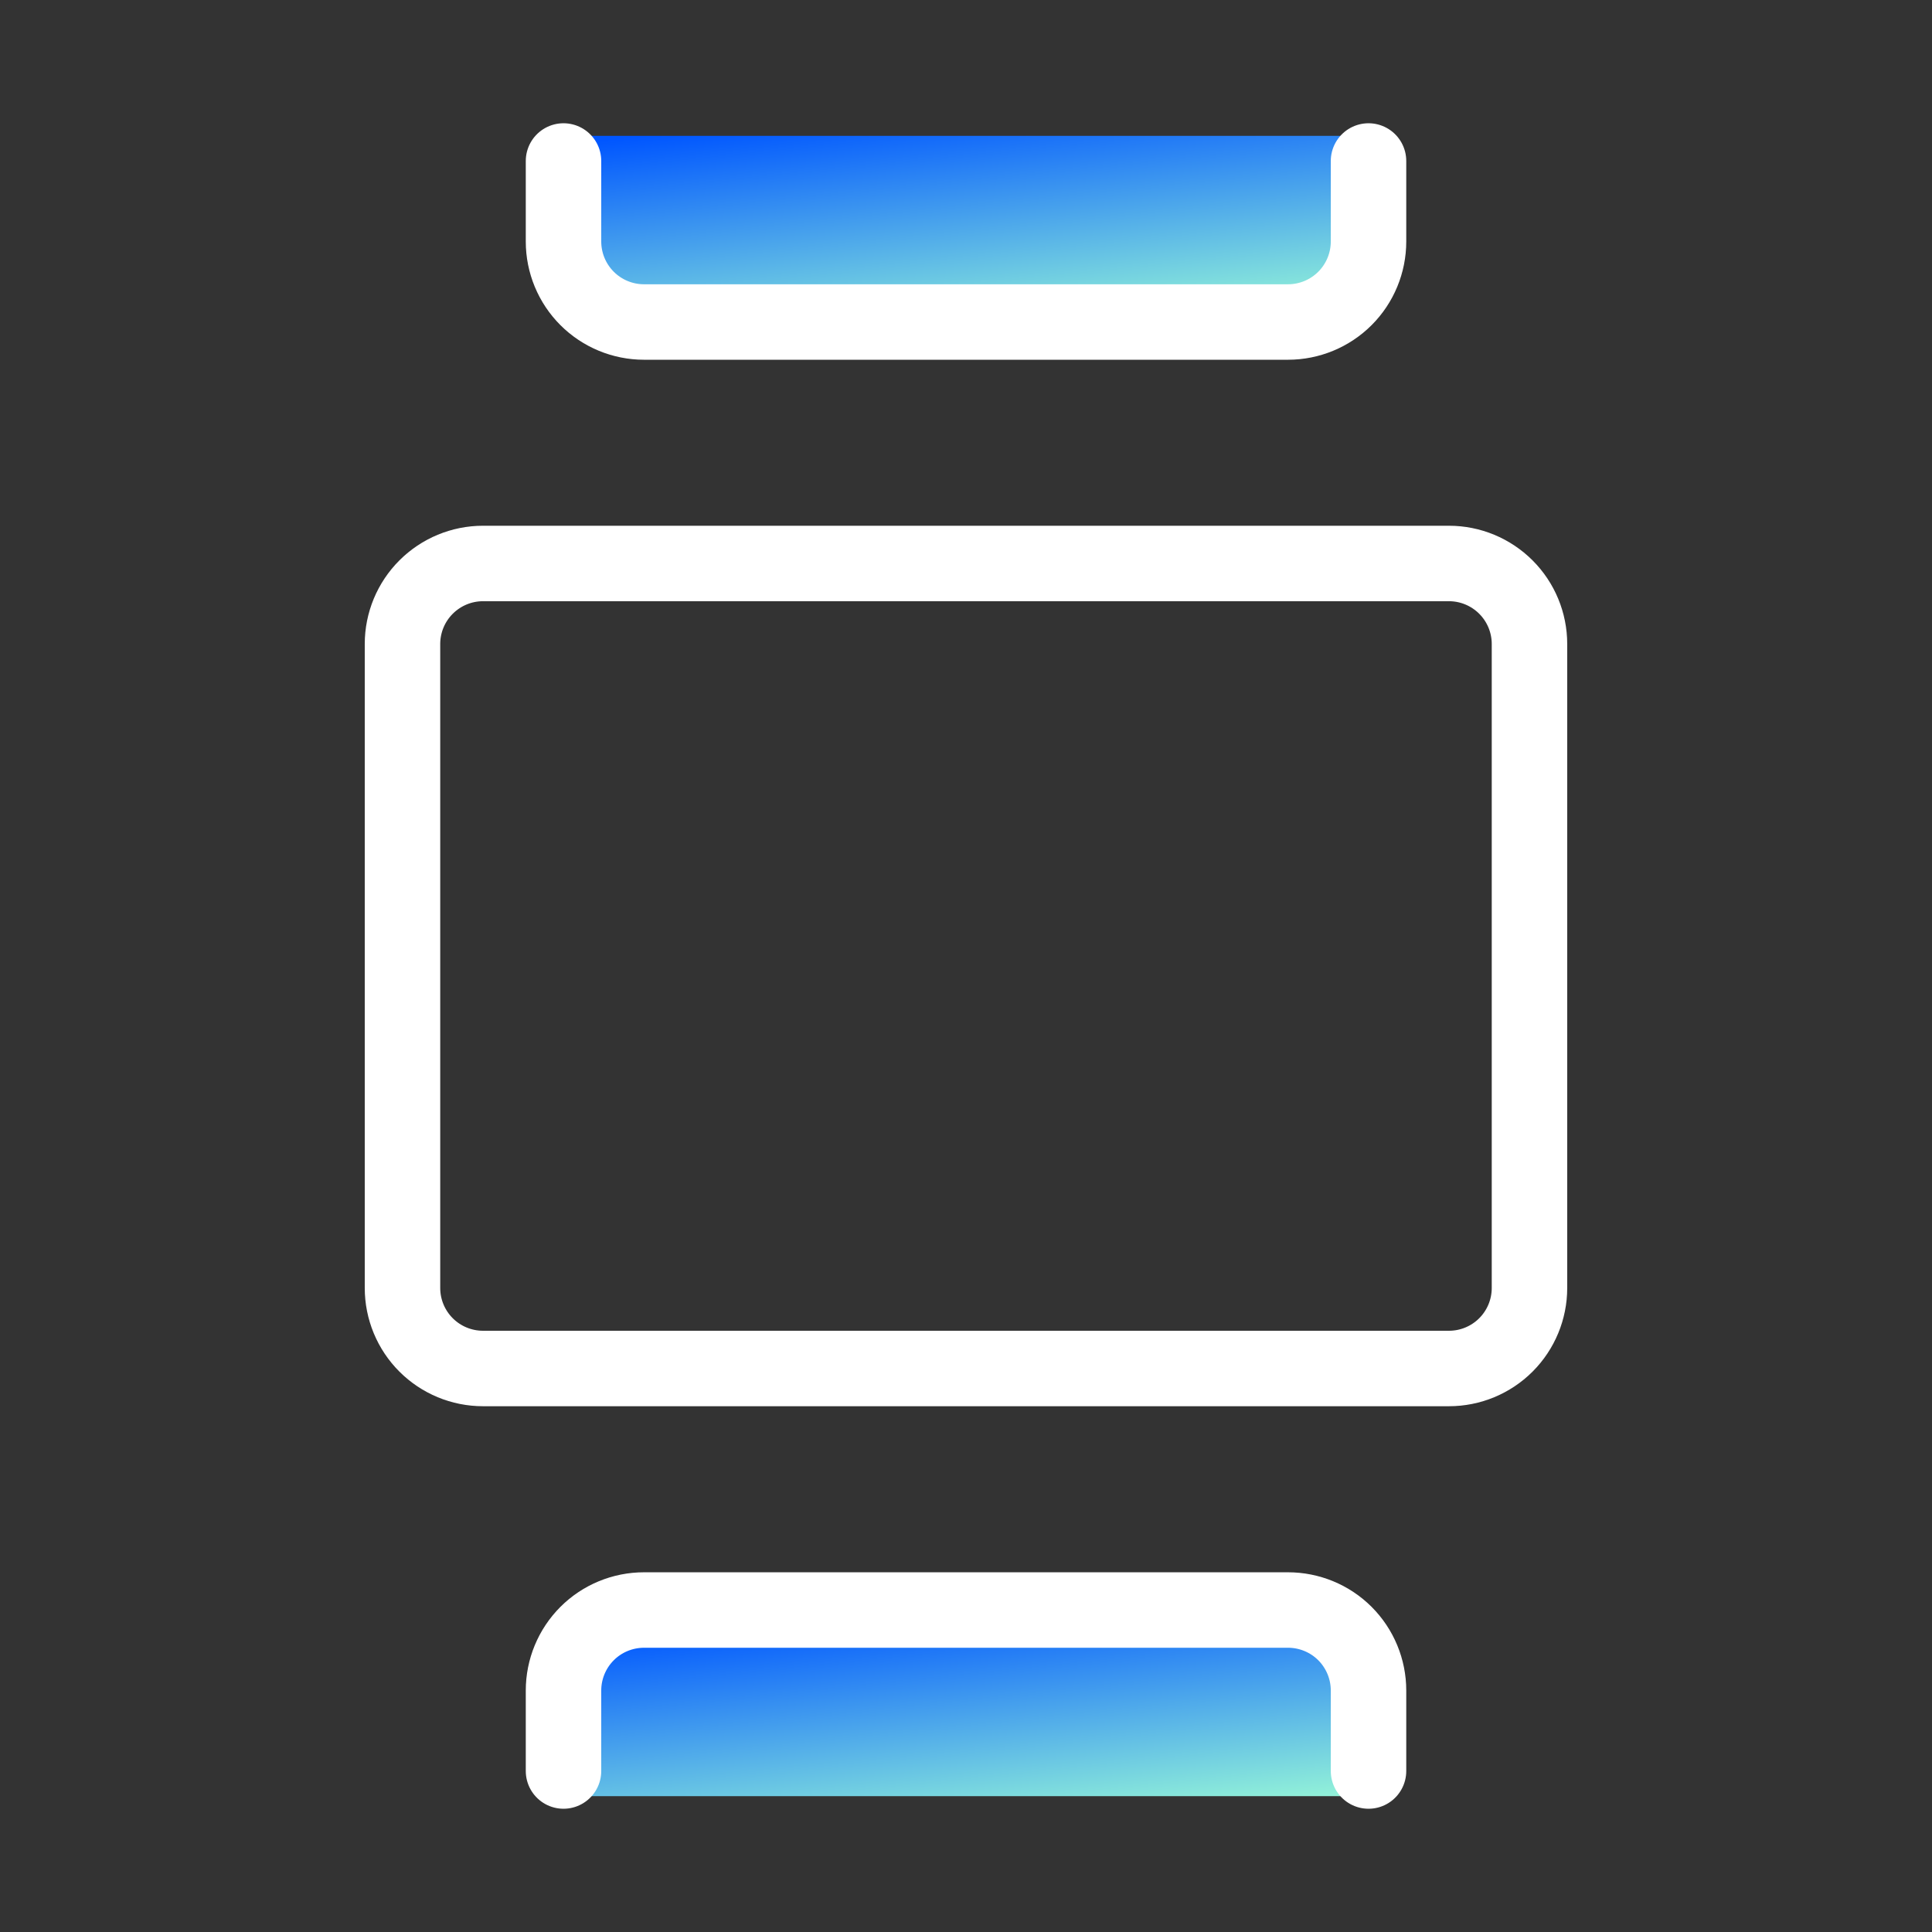 <svg width="64" height="64" viewBox="0 0 64 64" fill="none" xmlns="http://www.w3.org/2000/svg">
<rect x="0" y="0" width="64" height="64" fill="#333333" stroke="none"/>
<g clip-path="url(#clip0_851_5813)">
<path d="M18.5 10V4.5H45V10H18.5Z" fill="url(#paint0_linear_851_5813)"/>
<path d="M18.5 59.5V54H45V59.5H18.5Z" fill="url(#paint1_linear_851_5813)"/>
<path d="M50.666 21.333V42.666C50.666 43.374 50.385 44.052 49.885 44.552C49.385 45.052 48.707 45.333 48 45.333H16C15.292 45.333 14.614 45.052 14.114 44.552C13.614 44.052 13.333 43.374 13.333 42.666V21.333C13.333 20.626 13.614 19.948 14.114 19.448C14.614 18.948 15.292 18.666 16 18.666H48C48.707 18.666 49.385 18.948 49.885 19.448C50.385 19.948 50.666 20.626 50.666 21.333Z" stroke="white" stroke-width="2.5" stroke-linecap="round" stroke-linejoin="round"/>
<path d="M18.667 58.667V56C18.667 55.293 18.948 54.615 19.448 54.114C19.948 53.614 20.626 53.334 21.334 53.334H42.667C43.374 53.334 44.053 53.614 44.553 54.114C45.053 54.615 45.334 55.293 45.334 56V58.667" stroke="white" stroke-width="2.5" stroke-linecap="round" stroke-linejoin="round"/>
<path d="M45.334 5.333V8C45.334 8.707 45.053 9.386 44.553 9.886C44.053 10.386 43.374 10.667 42.667 10.667H21.334C20.626 10.667 19.948 10.386 19.448 9.886C18.948 9.386 18.667 8.707 18.667 8V5.333" stroke="white" stroke-width="2.5" stroke-linecap="round" stroke-linejoin="round"/>
</g>
<defs>
<linearGradient id="paint0_linear_851_5813" x1="4.812" y1="6.191" x2="5.676" y2="14.633" gradientUnits="userSpaceOnUse">
<stop stop-color="#0056FF"/>
<stop offset="0.999" stop-color="#9FFFD5"/>
</linearGradient>
<linearGradient id="paint1_linear_851_5813" x1="4.812" y1="55.691" x2="5.676" y2="64.133" gradientUnits="userSpaceOnUse">
<stop stop-color="#0056FF"/>
<stop offset="0.999" stop-color="#9FFFD5"/>
</linearGradient>
<clipPath id="clip0_851_5813">
<rect width="64" height="64" fill="white"/>
</clipPath>
</defs>
</svg>
